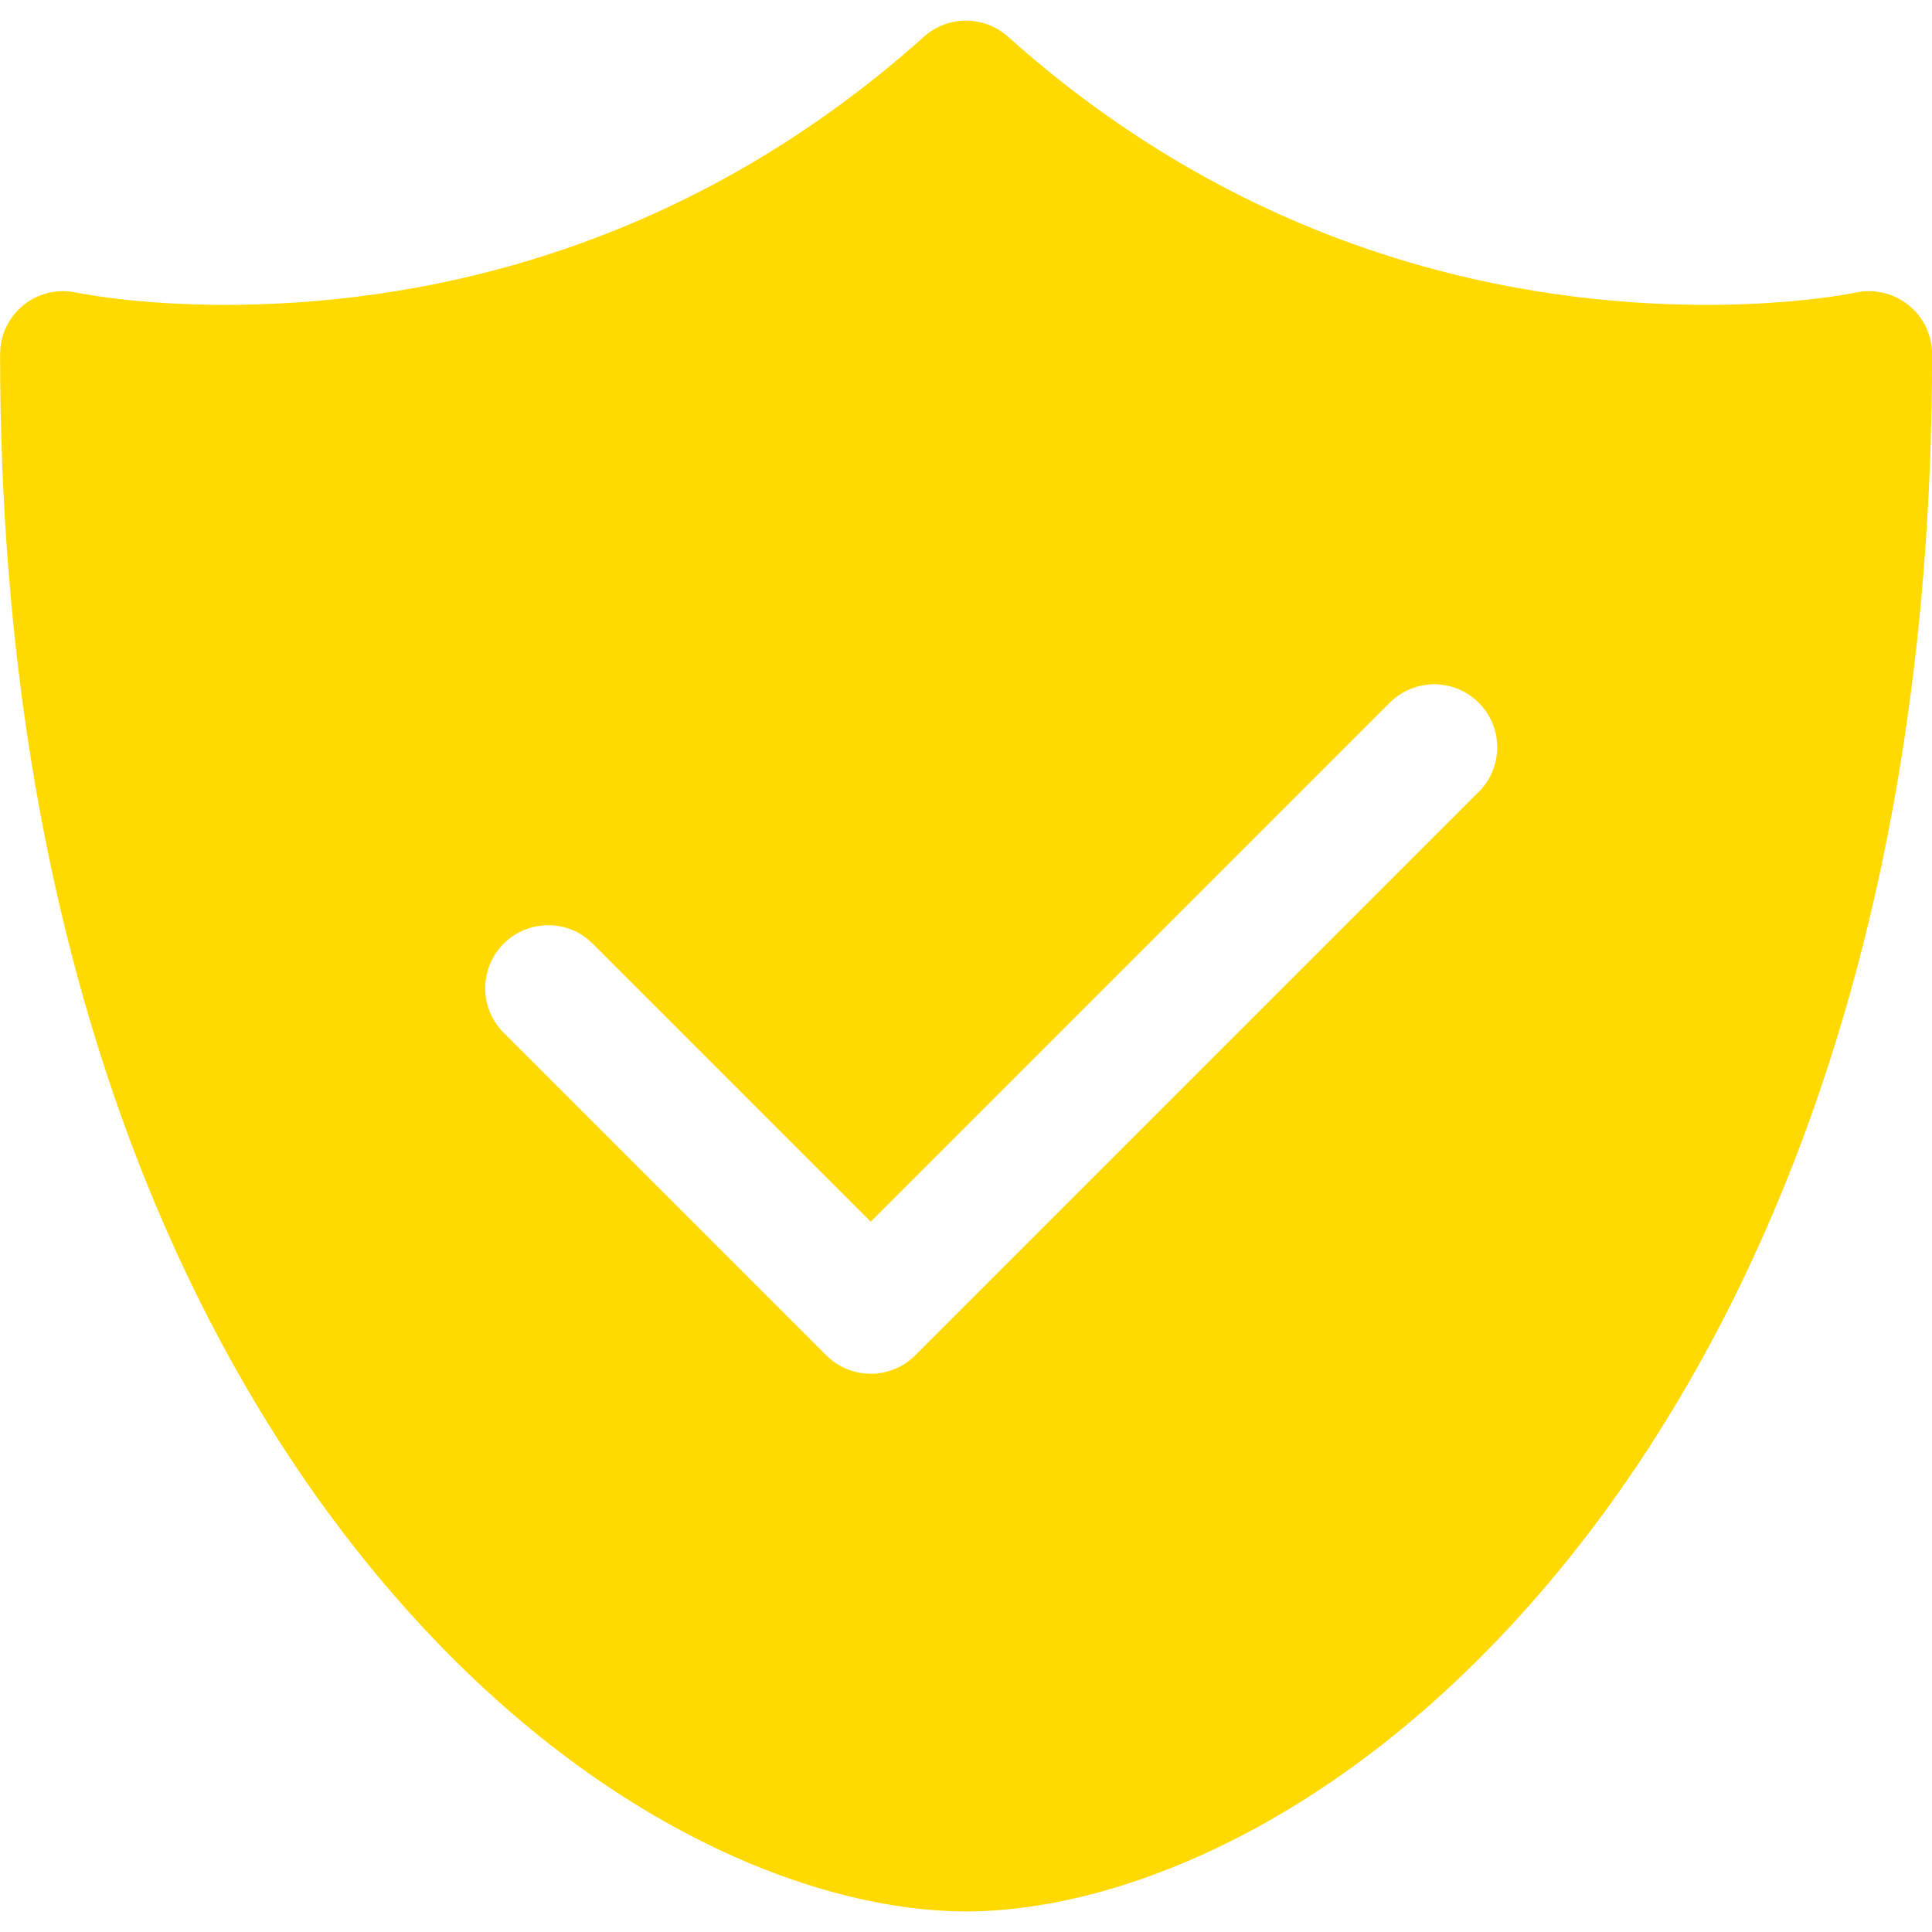 <?xml version="1.0" encoding="UTF-8" standalone="no"?>
<svg
   version="1.1"
   width="20"
   height="20"
   viewBox="0,0,256,256"
   id="svg27"
   sodipodi:docname="shield-icon.svg"
   inkscape:version="1.2.1 (9c6d41e410, 2022-07-14)"
   xmlns:inkscape="http://www.inkscape.org/namespaces/inkscape"
   xmlns:sodipodi="http://sodipodi.sourceforge.net/DTD/sodipodi-0.dtd"
   xmlns="http://www.w3.org/2000/svg"
   xmlns:svg="http://www.w3.org/2000/svg">
  <sodipodi:namedview
     id="namedview29"
     pagecolor="#ffffff"
     bordercolor="#666666"
     borderopacity="1.0"
     inkscape:showpageshadow="2"
     inkscape:pageopacity="0.0"
     inkscape:pagecheckerboard="0"
     inkscape:deskcolor="#d1d1d1"
     showgrid="false"
     inkscape:zoom="50.1"
     inkscape:cx="10.00998"
     inkscape:cy="10"
     inkscape:window-width="1920"
     inkscape:window-height="1027"
     inkscape:window-x="4472"
     inkscape:window-y="118"
     inkscape:window-maximized="1"
     inkscape:current-layer="g23" />
  <defs
     id="defs5">
    <clipPath
       id="clipPath3">
      <rect
         x="0"
         y="0"
         width="20"
         height="20"
         id="clip-1"
         fill="none" />
    </clipPath>
  </defs>
  <g
     fill="none"
     fill-rule="nonzero"
     stroke="none"
     stroke-width="1"
     stroke-linecap="butt"
     stroke-linejoin="miter"
     stroke-miterlimit="10"
     stroke-dasharray=""
     stroke-dashoffset="0"
     font-family="none"
     font-weight="none"
     font-size="none"
     text-anchor="none"
     style="mix-blend-mode: normal"
     id="g25">
    <g
       id="g23">
      <g
         id="g21"
         style="fill:#ffd900;fill-opacity:1">
        <g
           id="g19"
           style="fill:#ffd900;fill-opacity:1">
          <g
             id="g17"
             style="fill:#ffd900;fill-opacity:1">
            <g
               id="g15"
               style="fill:#ffd900;fill-opacity:1">
              <g
                 id="g13"
                 style="fill:#ffd900;fill-opacity:1">
                <g
                   transform="scale(12.8,12.8)"
                   id="g11"
                   style="fill:#ffd900;fill-opacity:1">
                  <g
                     clip-path="url(#clip-1)"
                     id="g9"
                     style="fill:#ffd900;fill-opacity:1">
                    <path
                       d="M19.757,3.159c-0.153,-0.124 -0.355,-0.172 -0.547,-0.13c-0.006,0.001 -0.604,0.127 -1.54,0.127c-1.886,0 -4.672,-0.482 -7.235,-2.776c-0.248,-0.222 -0.622,-0.222 -0.87,0c-2.563,2.294 -5.349,2.776 -7.235,2.776c-0.936,0 -1.534,-0.126 -1.538,-0.127c-0.193,-0.042 -0.395,0.005 -0.548,0.129c-0.154,0.124 -0.243,0.311 -0.243,0.508c0,6.23 1.926,10.066 3.542,12.188c2.209,2.9 4.784,3.933 6.458,3.933c1.674,0 4.249,-1.033 6.458,-3.933c1.616,-2.122 3.542,-5.958 3.542,-12.188c0,-0.197 -0.09,-0.383 -0.243,-0.507zM15.308,8.197l-5.833,5.833c-0.127,0.127 -0.294,0.191 -0.461,0.191c-0.167,0 -0.334,-0.064 -0.461,-0.191l-3.339,-3.339c-0.255,-0.255 -0.255,-0.668 0,-0.922c0.255,-0.255 0.668,-0.255 0.922,0l2.878,2.878l5.372,-5.372c0.255,-0.255 0.668,-0.255 0.922,0c0.255,0.255 0.255,0.668 -0,0.922z"
                       fill="#1428a0"
                       id="path7"
                       style="fill:#ffd900;fill-opacity:1" />
                  </g>
                </g>
              </g>
            </g>
          </g>
        </g>
      </g>
    </g>
  </g>
</svg>
